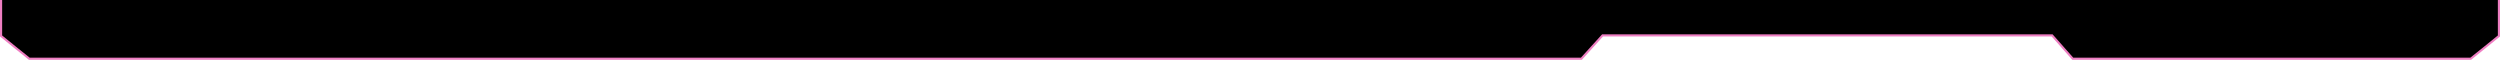 <svg width="1170" height="28" viewBox="0 0 1170 28" fill="none" xmlns="http://www.w3.org/2000/svg">
<g clip-path="url(#clip0_1229_6961)">
<path d="M476.545 -1015.66L476.692 -1015.51H476.904H1145.66L1157.6 -1007.63L1157.63 -1007.6L1169.5 -998.284V16.834L1162.91 22.177L1162.91 22.179L1156.28 27.5H970.068L960.542 16.741L960.393 16.573H960.167H750.215H749.994L749.845 16.736L740.077 27.5H13.721L7.088 22.179L7.086 22.177L0.5 16.834V-1015.81L11.822 -1027.5H465.082L476.545 -1015.66Z" fill="black" stroke="url(#paint0_linear_1229_6961)"/>
</g>
<defs>
<linearGradient id="paint0_linear_1229_6961" x1="189.067" y1="-560.164" x2="189.067" y2="-290.936" gradientUnits="userSpaceOnUse">
<stop stop-color="#A780F4"/>
<stop offset="1" stop-color="#EE7EC2"/>
</linearGradient>
<clipPath id="clip0_1229_6961">
<rect width="1170" height="28" fill="white"/>
</clipPath>
</defs>
</svg>
